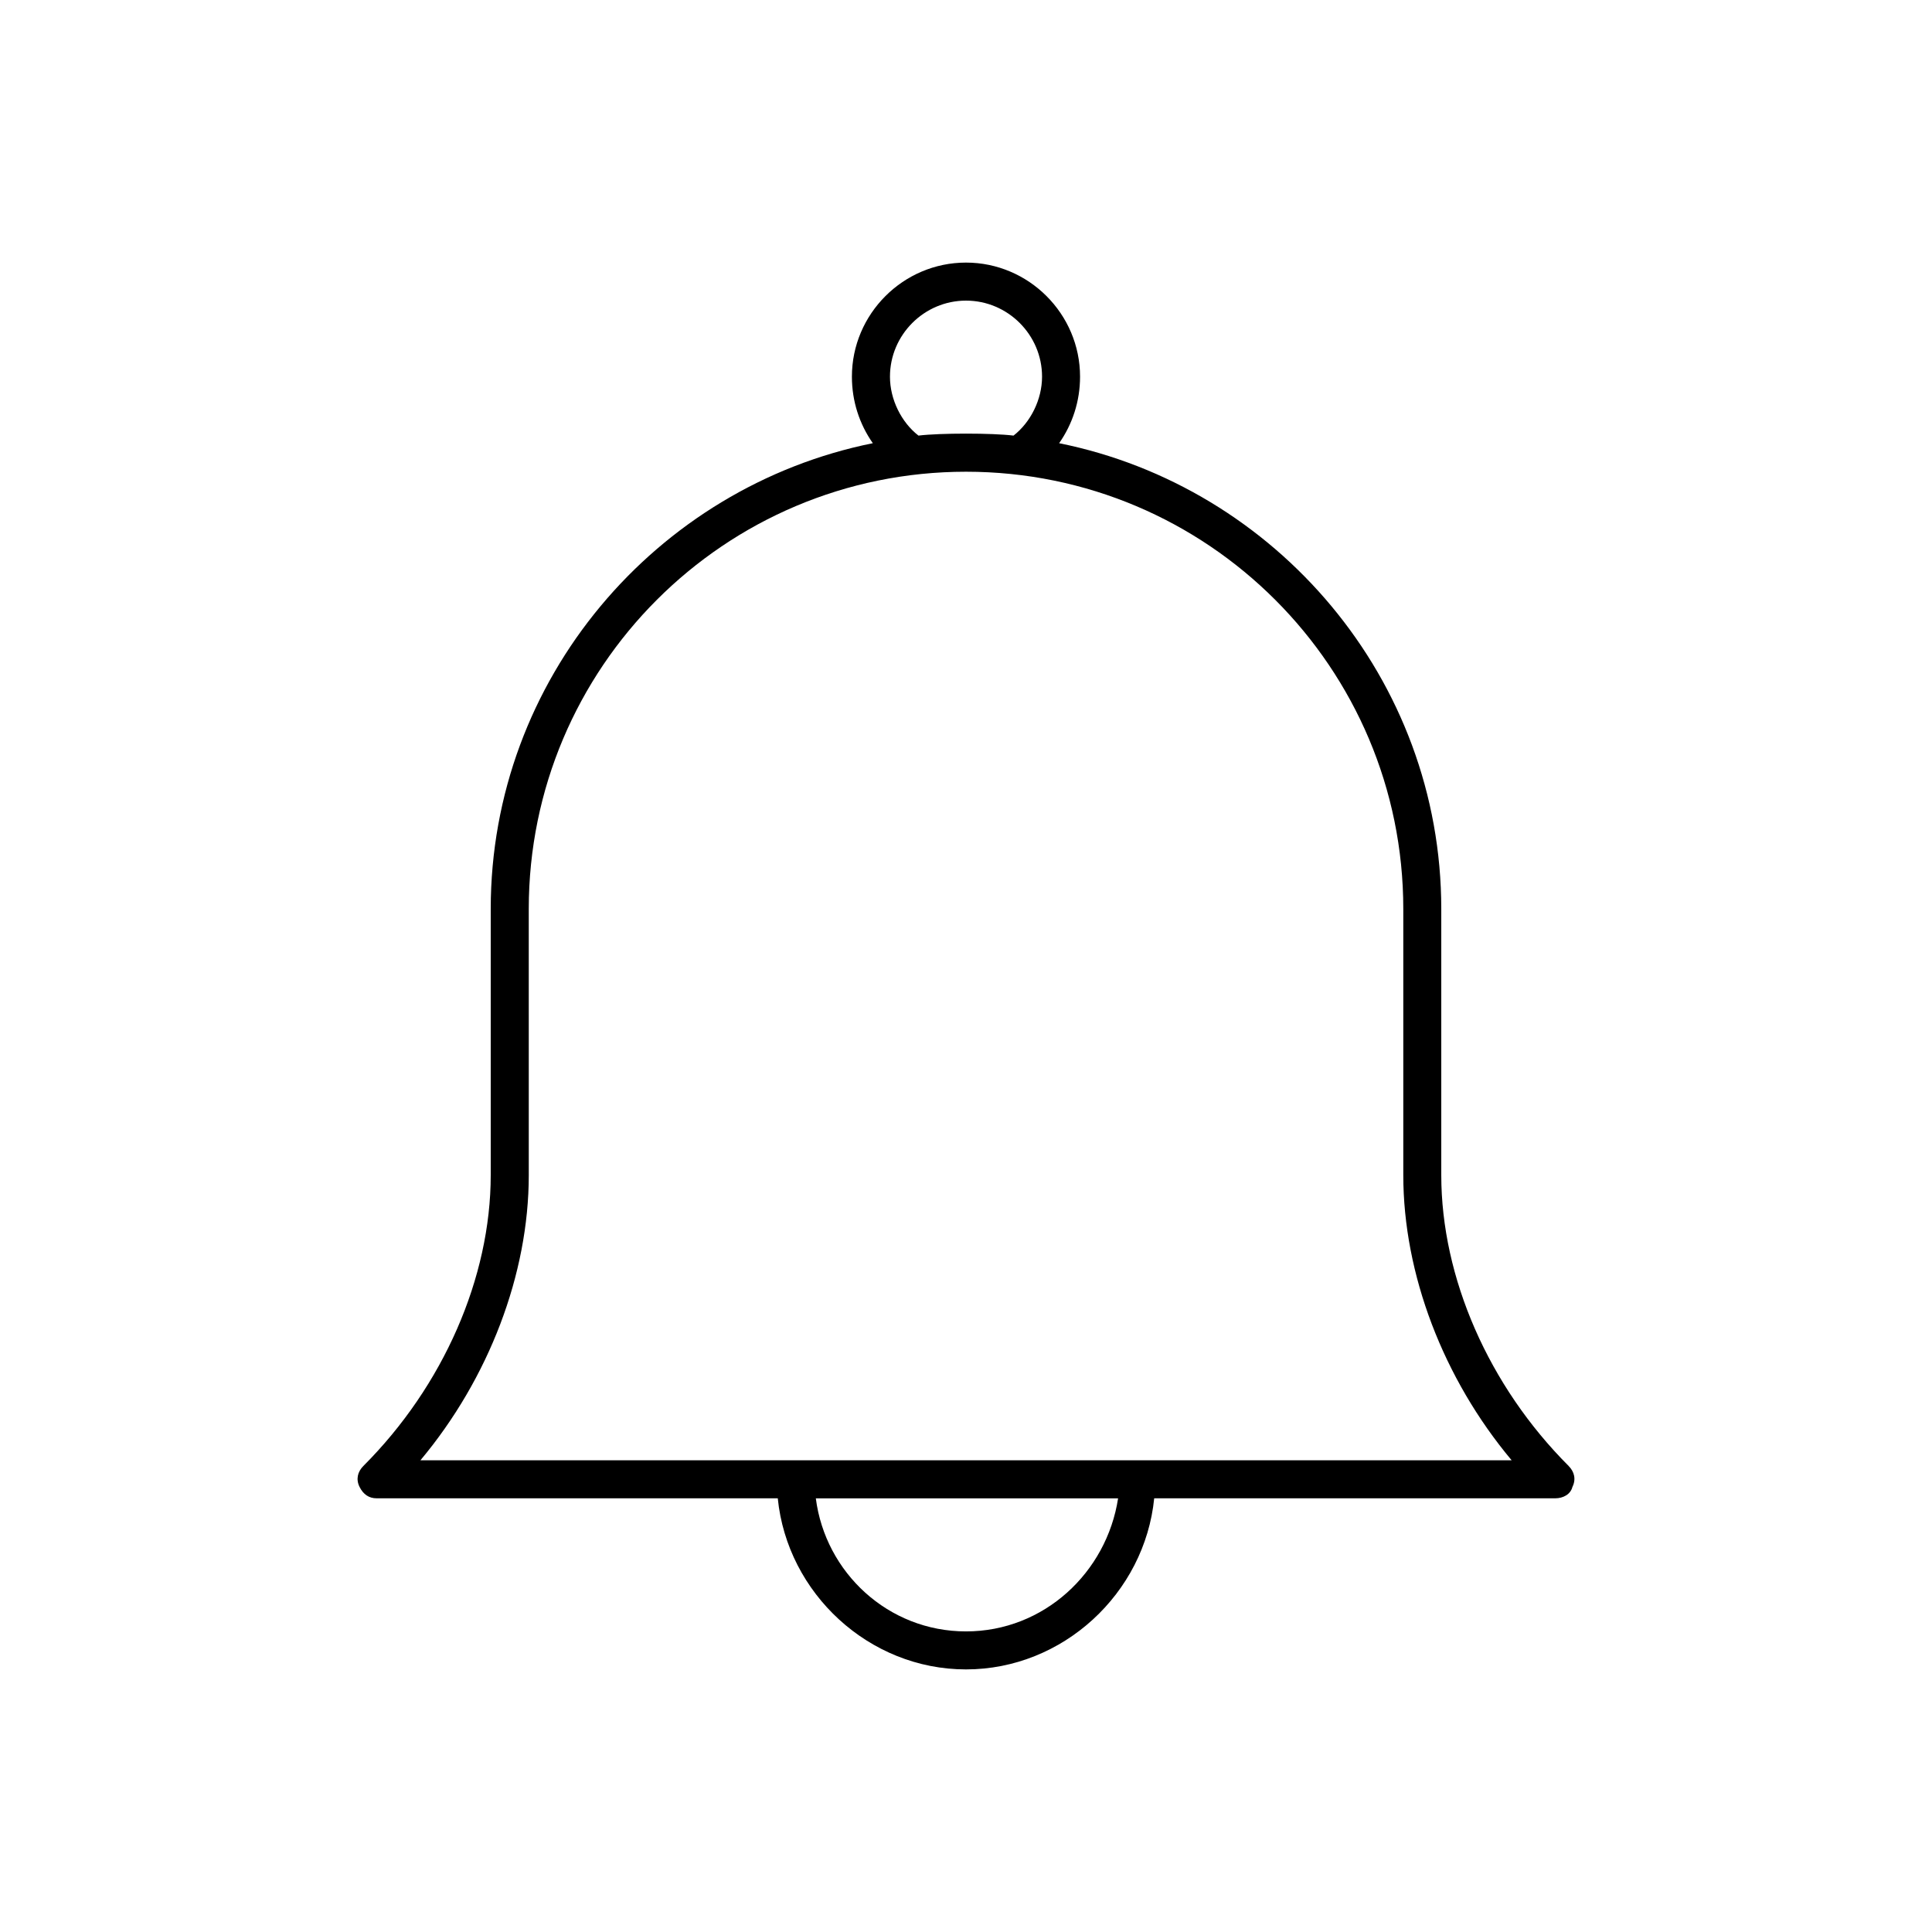 <?xml version="1.0" encoding="UTF-8"?>
<!-- The Best Svg Icon site in the world: iconSvg.co, Visit us! https://iconsvg.co -->
<svg fill="#000000" width="800px" height="800px" version="1.1" viewBox="144 144 512 512" xmlns="http://www.w3.org/2000/svg">
 <path d="m559.71 532.5c-21.16-21.16-33.758-49.875-33.758-77.082v-70.535c0-60.961-43.832-111.85-101.27-123.43 3.523-5.039 5.543-11.082 5.543-17.633 0-16.625-13.602-30.23-30.23-30.23-16.625 0-30.23 13.602-30.23 30.23 0 6.551 2.016 12.594 5.543 17.633-57.43 11.59-101.26 62.473-101.26 123.43v70.535c0 27.207-12.594 55.922-33.754 77.082-1.512 1.512-2.016 3.527-1.008 5.543 1.004 2.016 2.516 3.023 4.531 3.023h106.3c2.519 25.191 24.184 45.344 49.879 45.344s47.359-20.152 49.879-45.344h106.3c2.016 0 4.031-1.008 4.535-3.023 1.008-2.016 0.504-4.031-1.008-5.543zm-179.86-288.68c0-11.082 9.07-20.152 20.152-20.152s20.152 9.07 20.152 20.152c0 6.047-3.023 12.09-7.559 15.617-5.562-0.695-19.59-0.699-25.191 0-4.535-3.523-7.555-9.57-7.555-15.617zm20.152 332.52c-20.656 0-37.281-15.617-39.801-35.266h80.105c-3.023 19.648-19.648 35.266-40.305 35.266zm-144.59-45.344c18.137-21.664 28.719-49.375 28.719-75.57l-0.004-70.535c0-63.984 51.891-115.88 115.88-115.88s115.88 51.891 115.88 115.88v70.535c0 26.199 10.578 53.906 28.719 75.57z"/>
</svg>